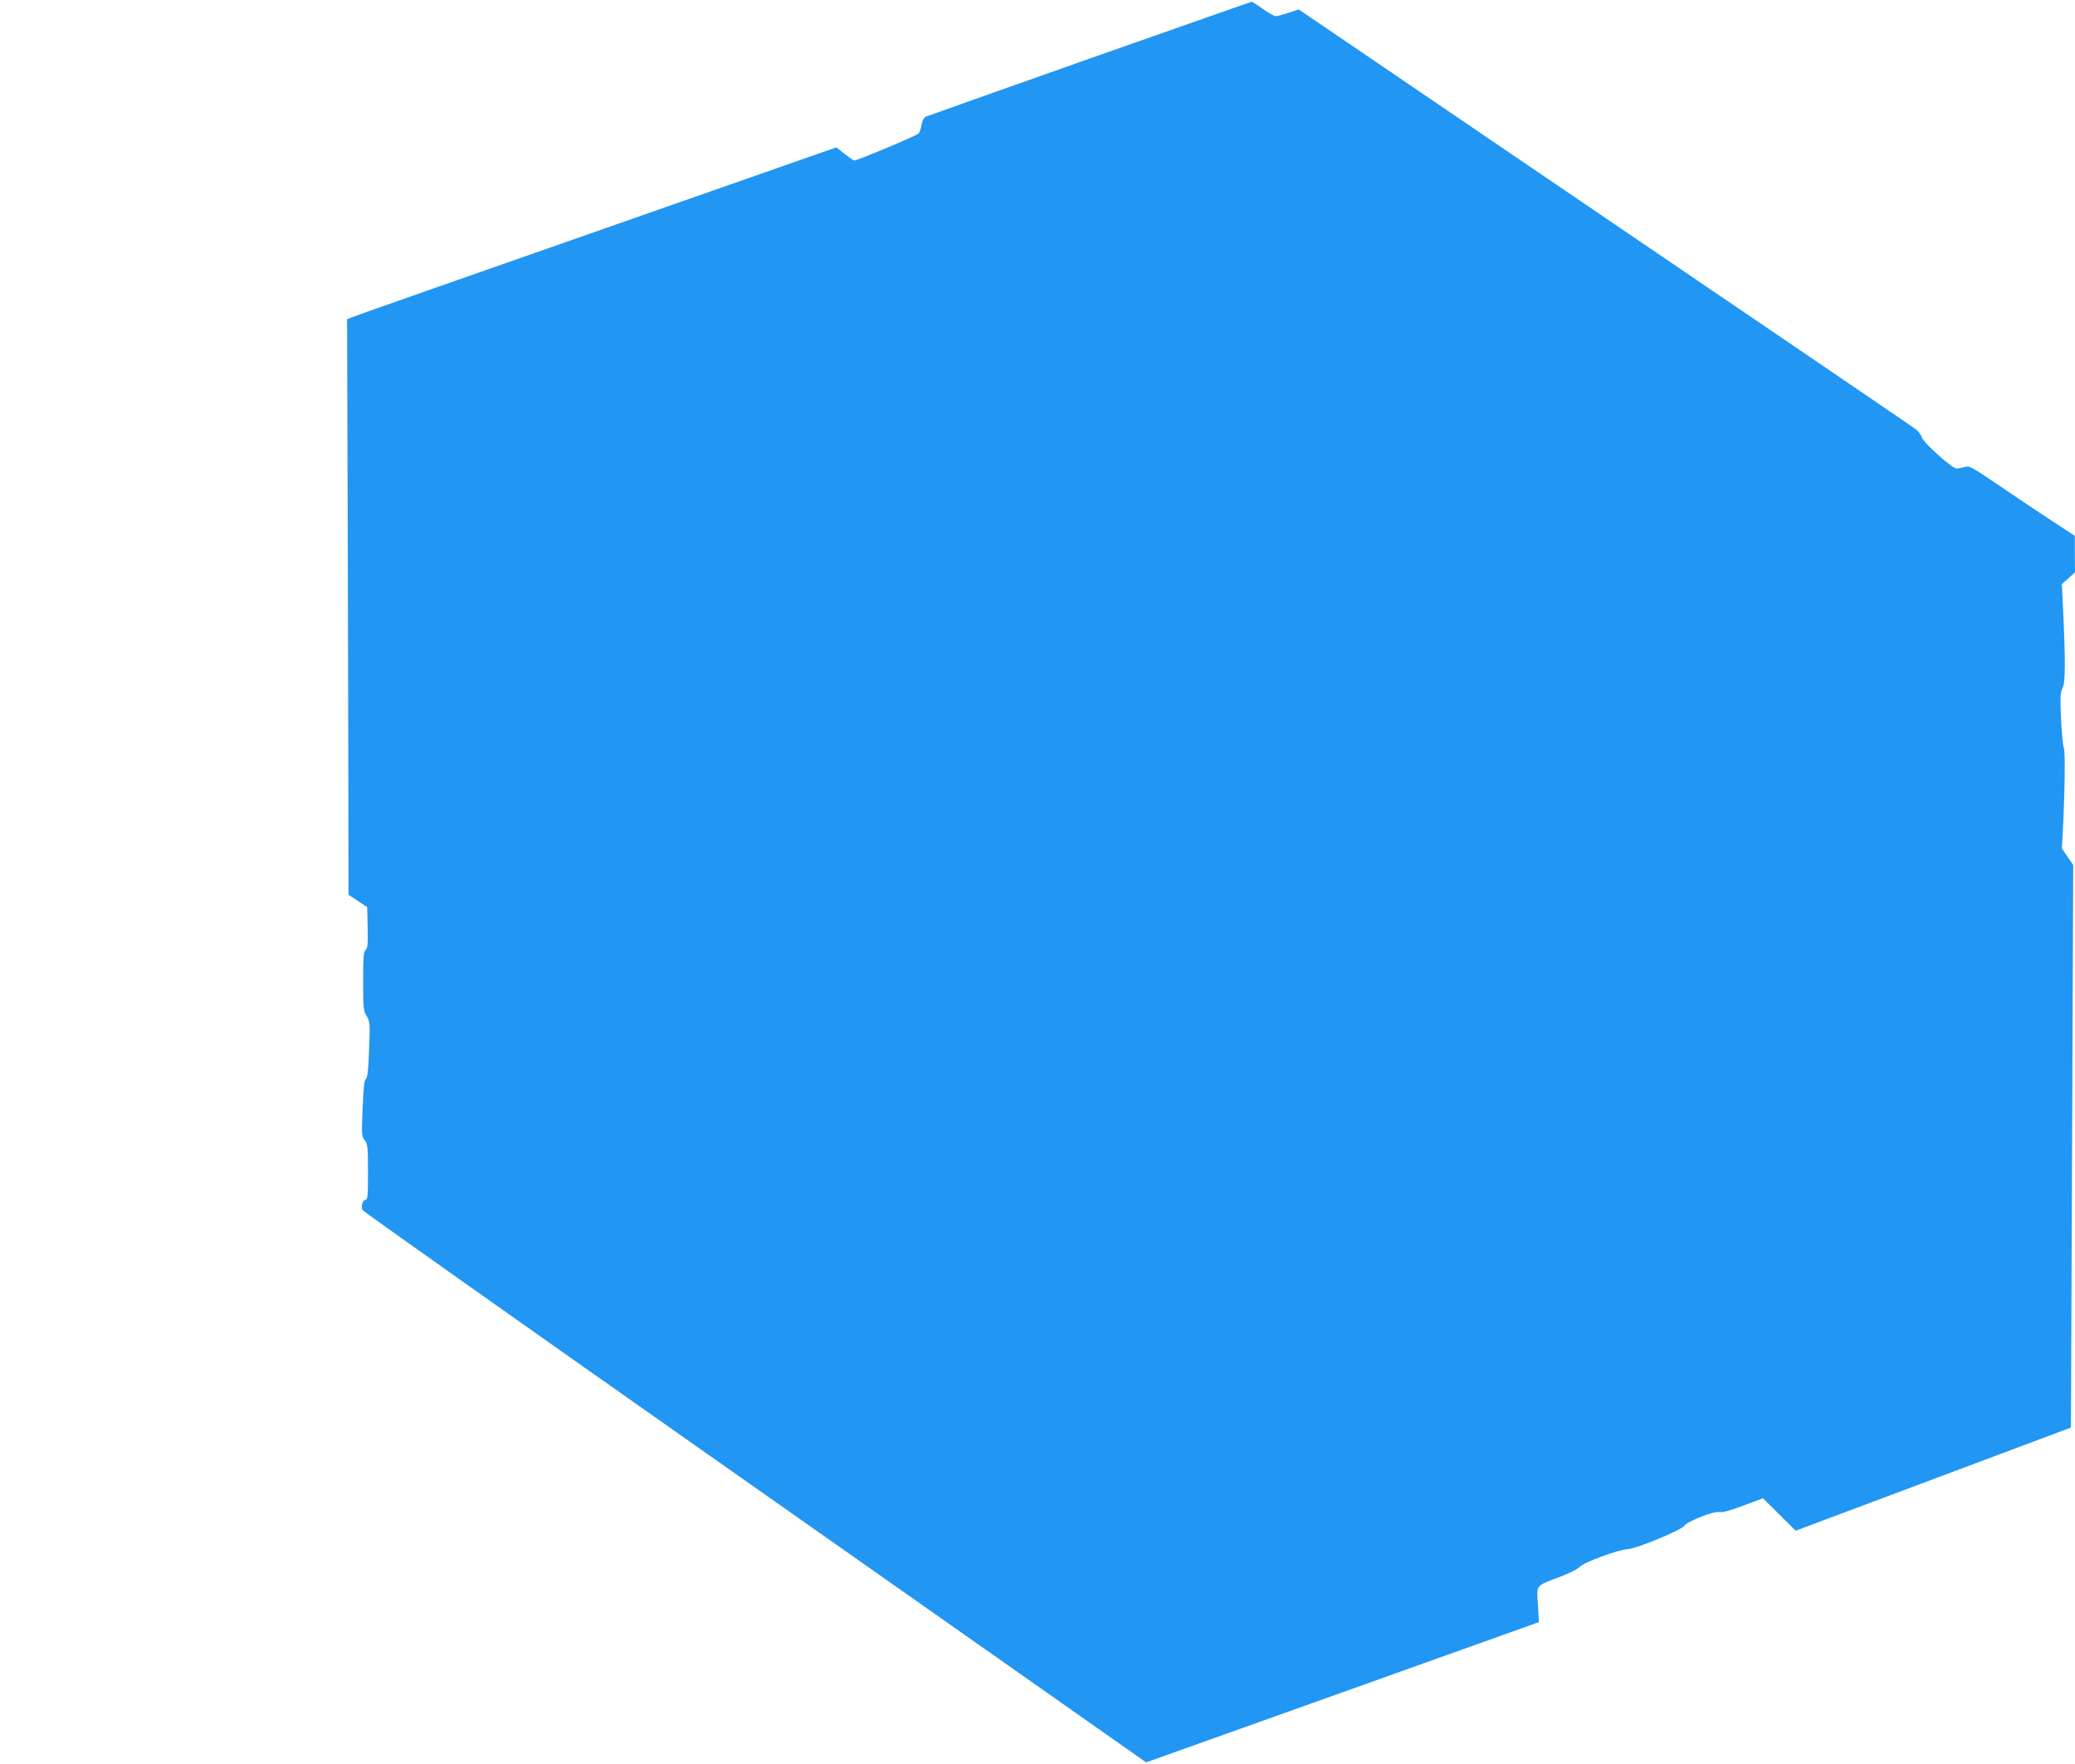 <?xml version="1.0" standalone="no"?>
<!DOCTYPE svg PUBLIC "-//W3C//DTD SVG 20010904//EN"
 "http://www.w3.org/TR/2001/REC-SVG-20010904/DTD/svg10.dtd">
<svg version="1.0" xmlns="http://www.w3.org/2000/svg"
 width="1280pt" height="1088pt" viewBox="0 0 1280 1088"
 preserveAspectRatio="xMidYMid meet">
<g transform="translate(0,1088) scale(0.1,-0.1)"
fill="#2196f3" stroke="none">
<path d="M6725 10520 c-544 -192 -1000 -354 -1012 -359 -14 -7 -23 -22 -28
-49 -3 -22 -12 -47 -18 -55 -10 -13 -378 -167 -398 -167 -4 0 -30 18 -59 41
l-51 40 -1477 -517 c-812 -284 -1491 -522 -1509 -530 l-32 -13 4 -1273 c2
-700 4 -1499 4 -1775 l1 -502 58 -38 57 -38 3 -126 c2 -103 0 -128 -13 -139
-12 -10 -15 -43 -15 -193 0 -166 2 -182 22 -214 20 -34 21 -43 15 -207 -5
-128 -10 -173 -20 -181 -10 -7 -15 -54 -20 -181 -7 -162 -6 -173 13 -197 18
-23 20 -40 20 -196 0 -144 -2 -171 -15 -171 -18 0 -30 -43 -18 -64 4 -8 944
-673 2088 -1477 1144 -804 2230 -1567 2412 -1695 l333 -234 1211 432 1212 433
-6 107 c-8 127 -17 115 138 173 55 21 109 48 120 61 25 28 234 105 295 109 56
3 328 116 350 144 22 30 182 92 217 85 19 -4 66 9 148 40 l120 45 101 -100
101 -100 849 318 849 318 7 1735 7 1735 -35 51 -35 51 6 109 c12 231 16 494 6
512 -5 10 -13 90 -17 178 -6 139 -5 164 10 192 17 34 18 165 1 518 l-6 121 40
36 41 37 -1 112 0 113 -147 96 c-81 53 -227 151 -324 217 -169 115 -179 120
-210 111 -18 -5 -40 -9 -48 -9 -27 0 -204 158 -214 191 -5 17 -23 41 -40 53
-17 13 -841 574 -1831 1246 -990 673 -1839 1250 -1887 1283 l-87 59 -62 -21
c-35 -11 -70 -21 -79 -21 -9 0 -45 20 -80 45 -35 25 -66 45 -69 44 -4 0 -451
-158 -996 -349z"/>
</g>
</svg>
